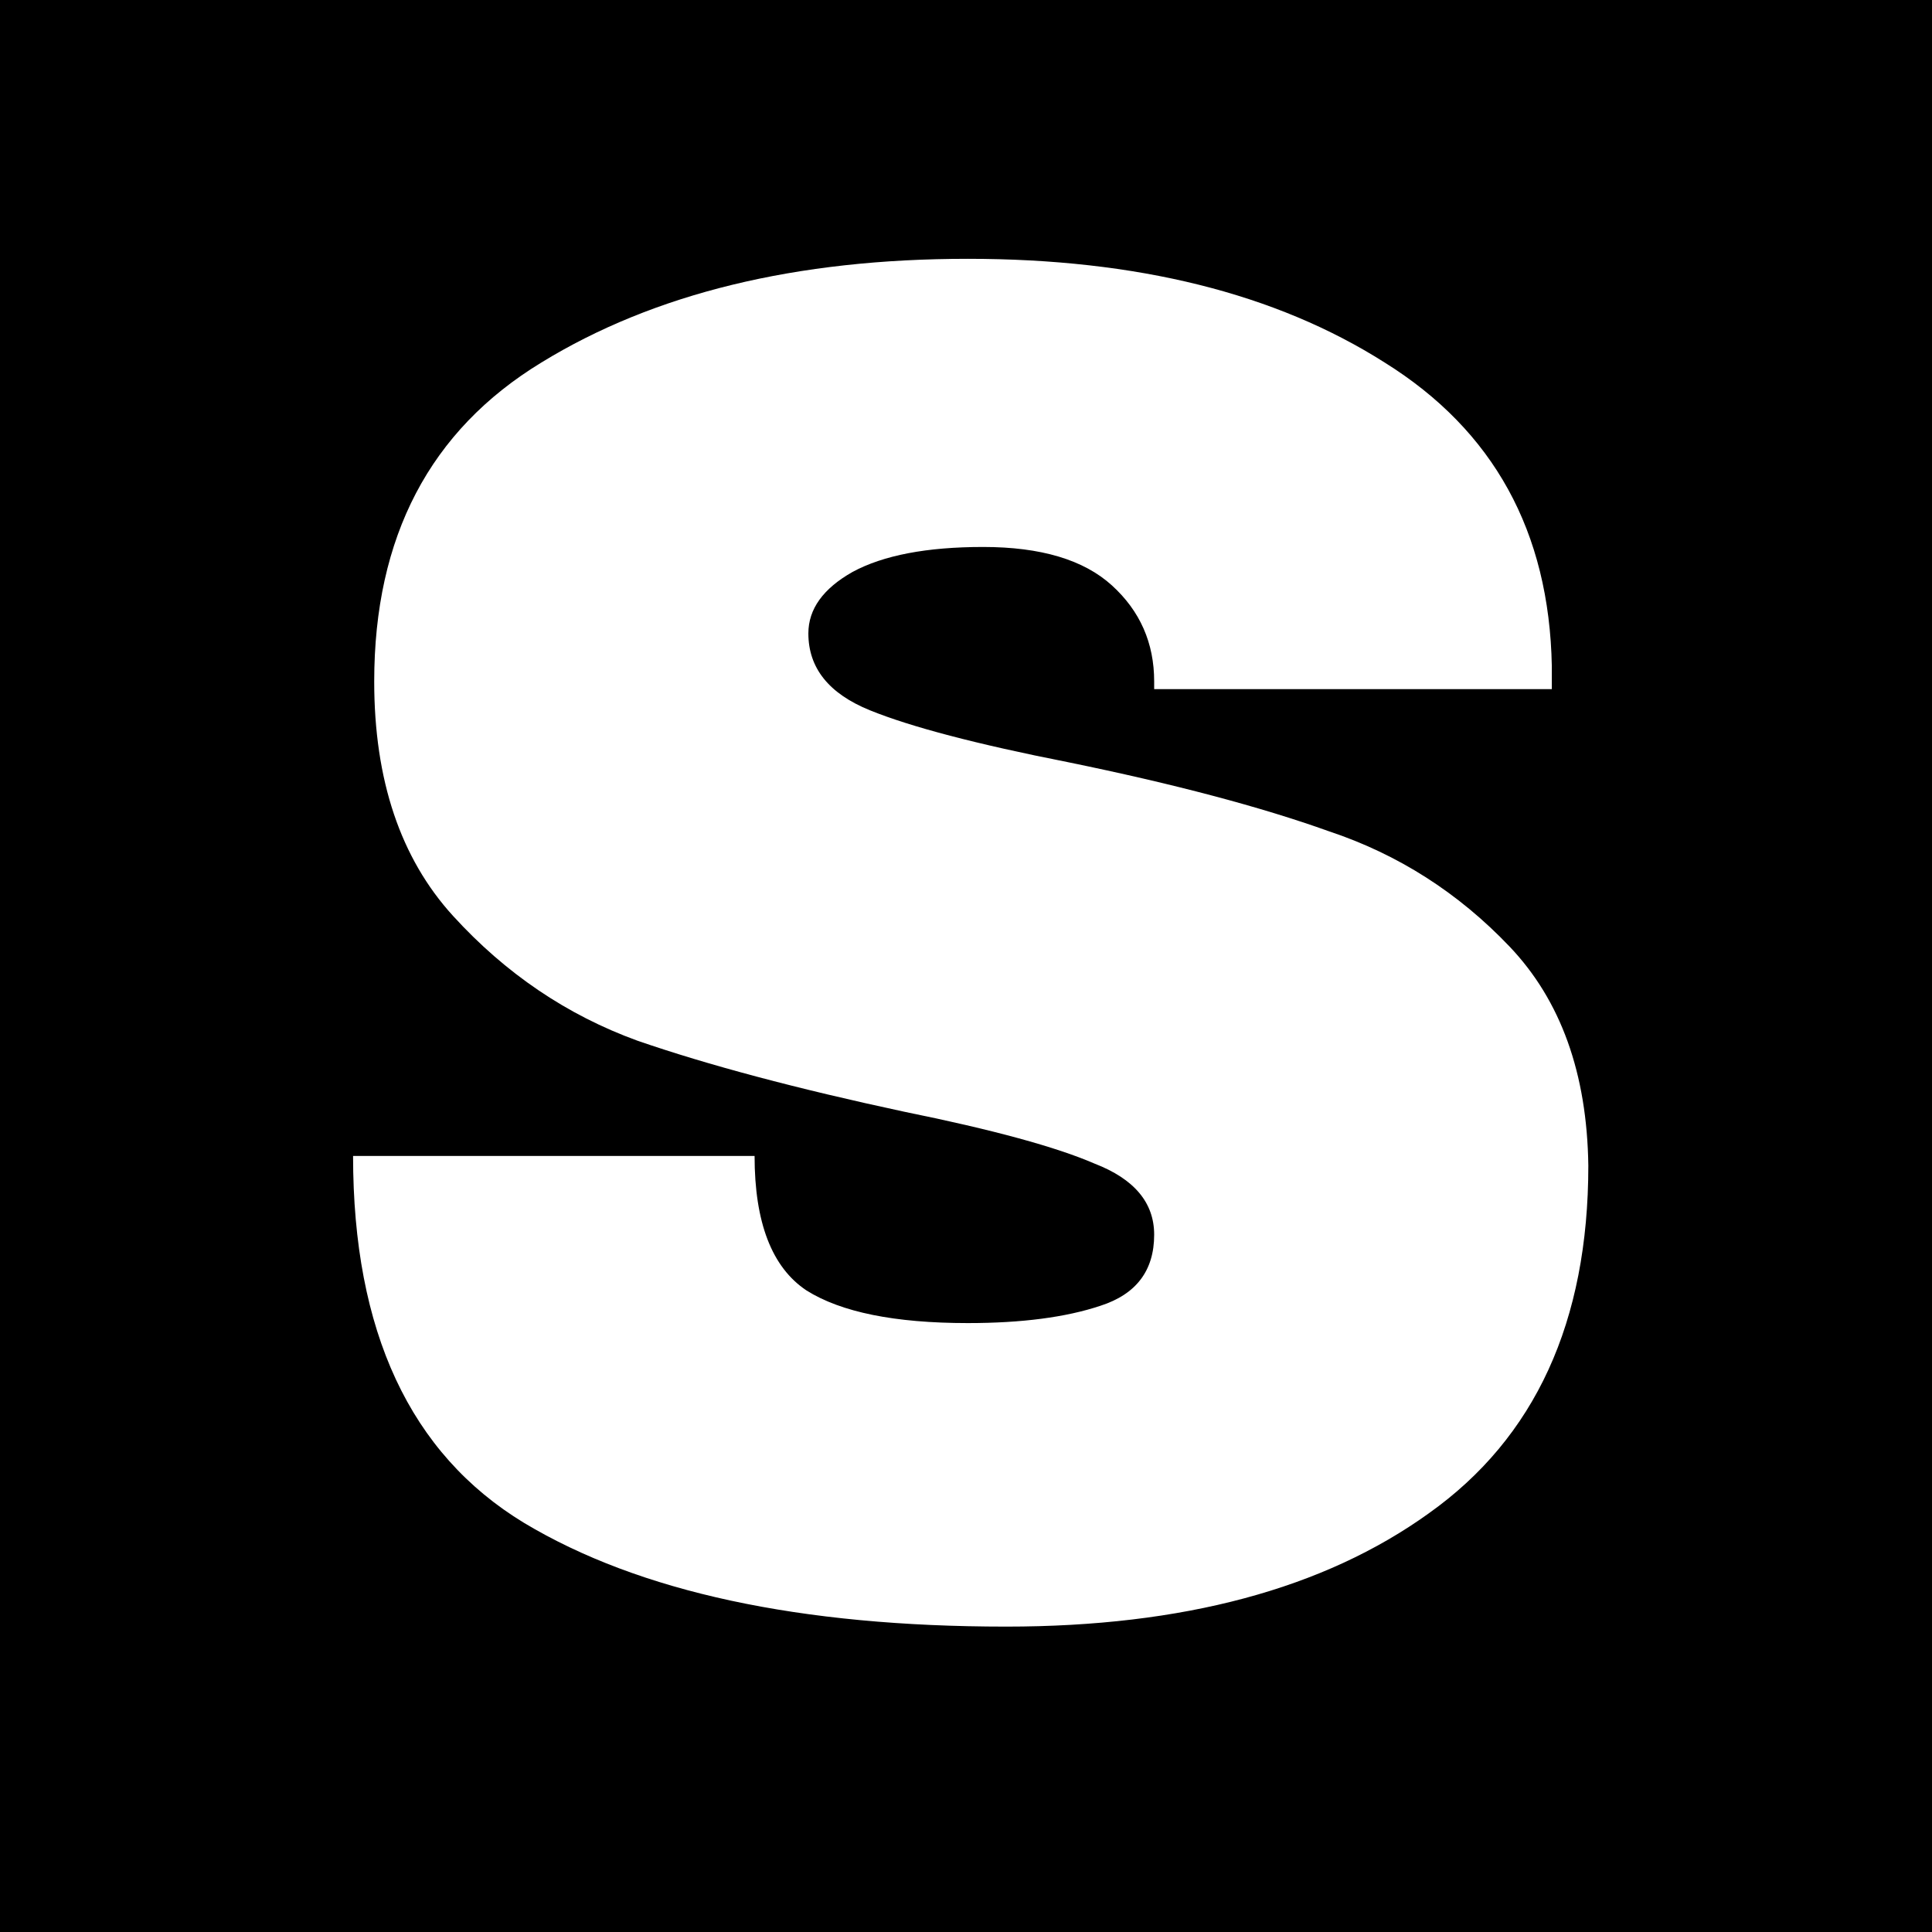 <svg width="200" height="200" viewBox="0 0 200 200" fill="none" xmlns="http://www.w3.org/2000/svg">
<rect x="0" y="0" width="200" height="200" fill="#808080" stroke="none"/>
<g clip-path="url(#clip0_55_1297)">
<rect width="200" height="200" fill="black"/>
<path d="M100.188 26.792C117.689 26.792 132.074 30.371 143.343 37.531C154.612 44.557 160.379 55.031 160.644 68.952V71.338H119.479V70.543C119.479 66.566 118.02 63.251 115.103 60.599C112.187 57.948 107.745 56.622 101.779 56.622C95.946 56.622 91.438 57.484 88.256 59.207C85.207 60.931 83.682 63.052 83.682 65.571C83.682 69.151 85.803 71.802 90.046 73.526C94.288 75.249 101.116 77.039 110.529 78.895C121.533 81.149 130.549 83.536 137.576 86.055C144.735 88.441 150.966 92.418 156.269 97.987C161.572 103.555 164.29 111.112 164.423 120.658C164.423 136.833 158.921 148.831 147.917 156.653C137.045 164.475 122.462 168.386 104.166 168.386C82.82 168.386 66.182 164.807 54.249 157.648C42.45 150.488 36.55 137.827 36.55 119.664H78.114C78.114 126.558 79.904 131.198 83.483 133.584C87.063 135.838 92.631 136.965 100.188 136.965C105.757 136.965 110.331 136.369 113.91 135.175C117.622 133.982 119.479 131.529 119.479 127.817C119.479 124.503 117.424 122.05 113.314 120.459C109.336 118.735 102.774 116.946 93.626 115.09C82.489 112.703 73.275 110.25 65.983 107.731C58.691 105.08 52.327 100.771 46.891 94.805C41.456 88.839 38.738 80.751 38.738 70.543C38.738 55.561 44.505 44.557 56.039 37.531C67.706 30.371 82.423 26.792 100.188 26.792Z" fill="white"/>
</g>
<defs>
<clipPath id="clip0_55_1297">
<rect width="200" height="200" fill="white"/>
</clipPath>
</defs>
</svg>
